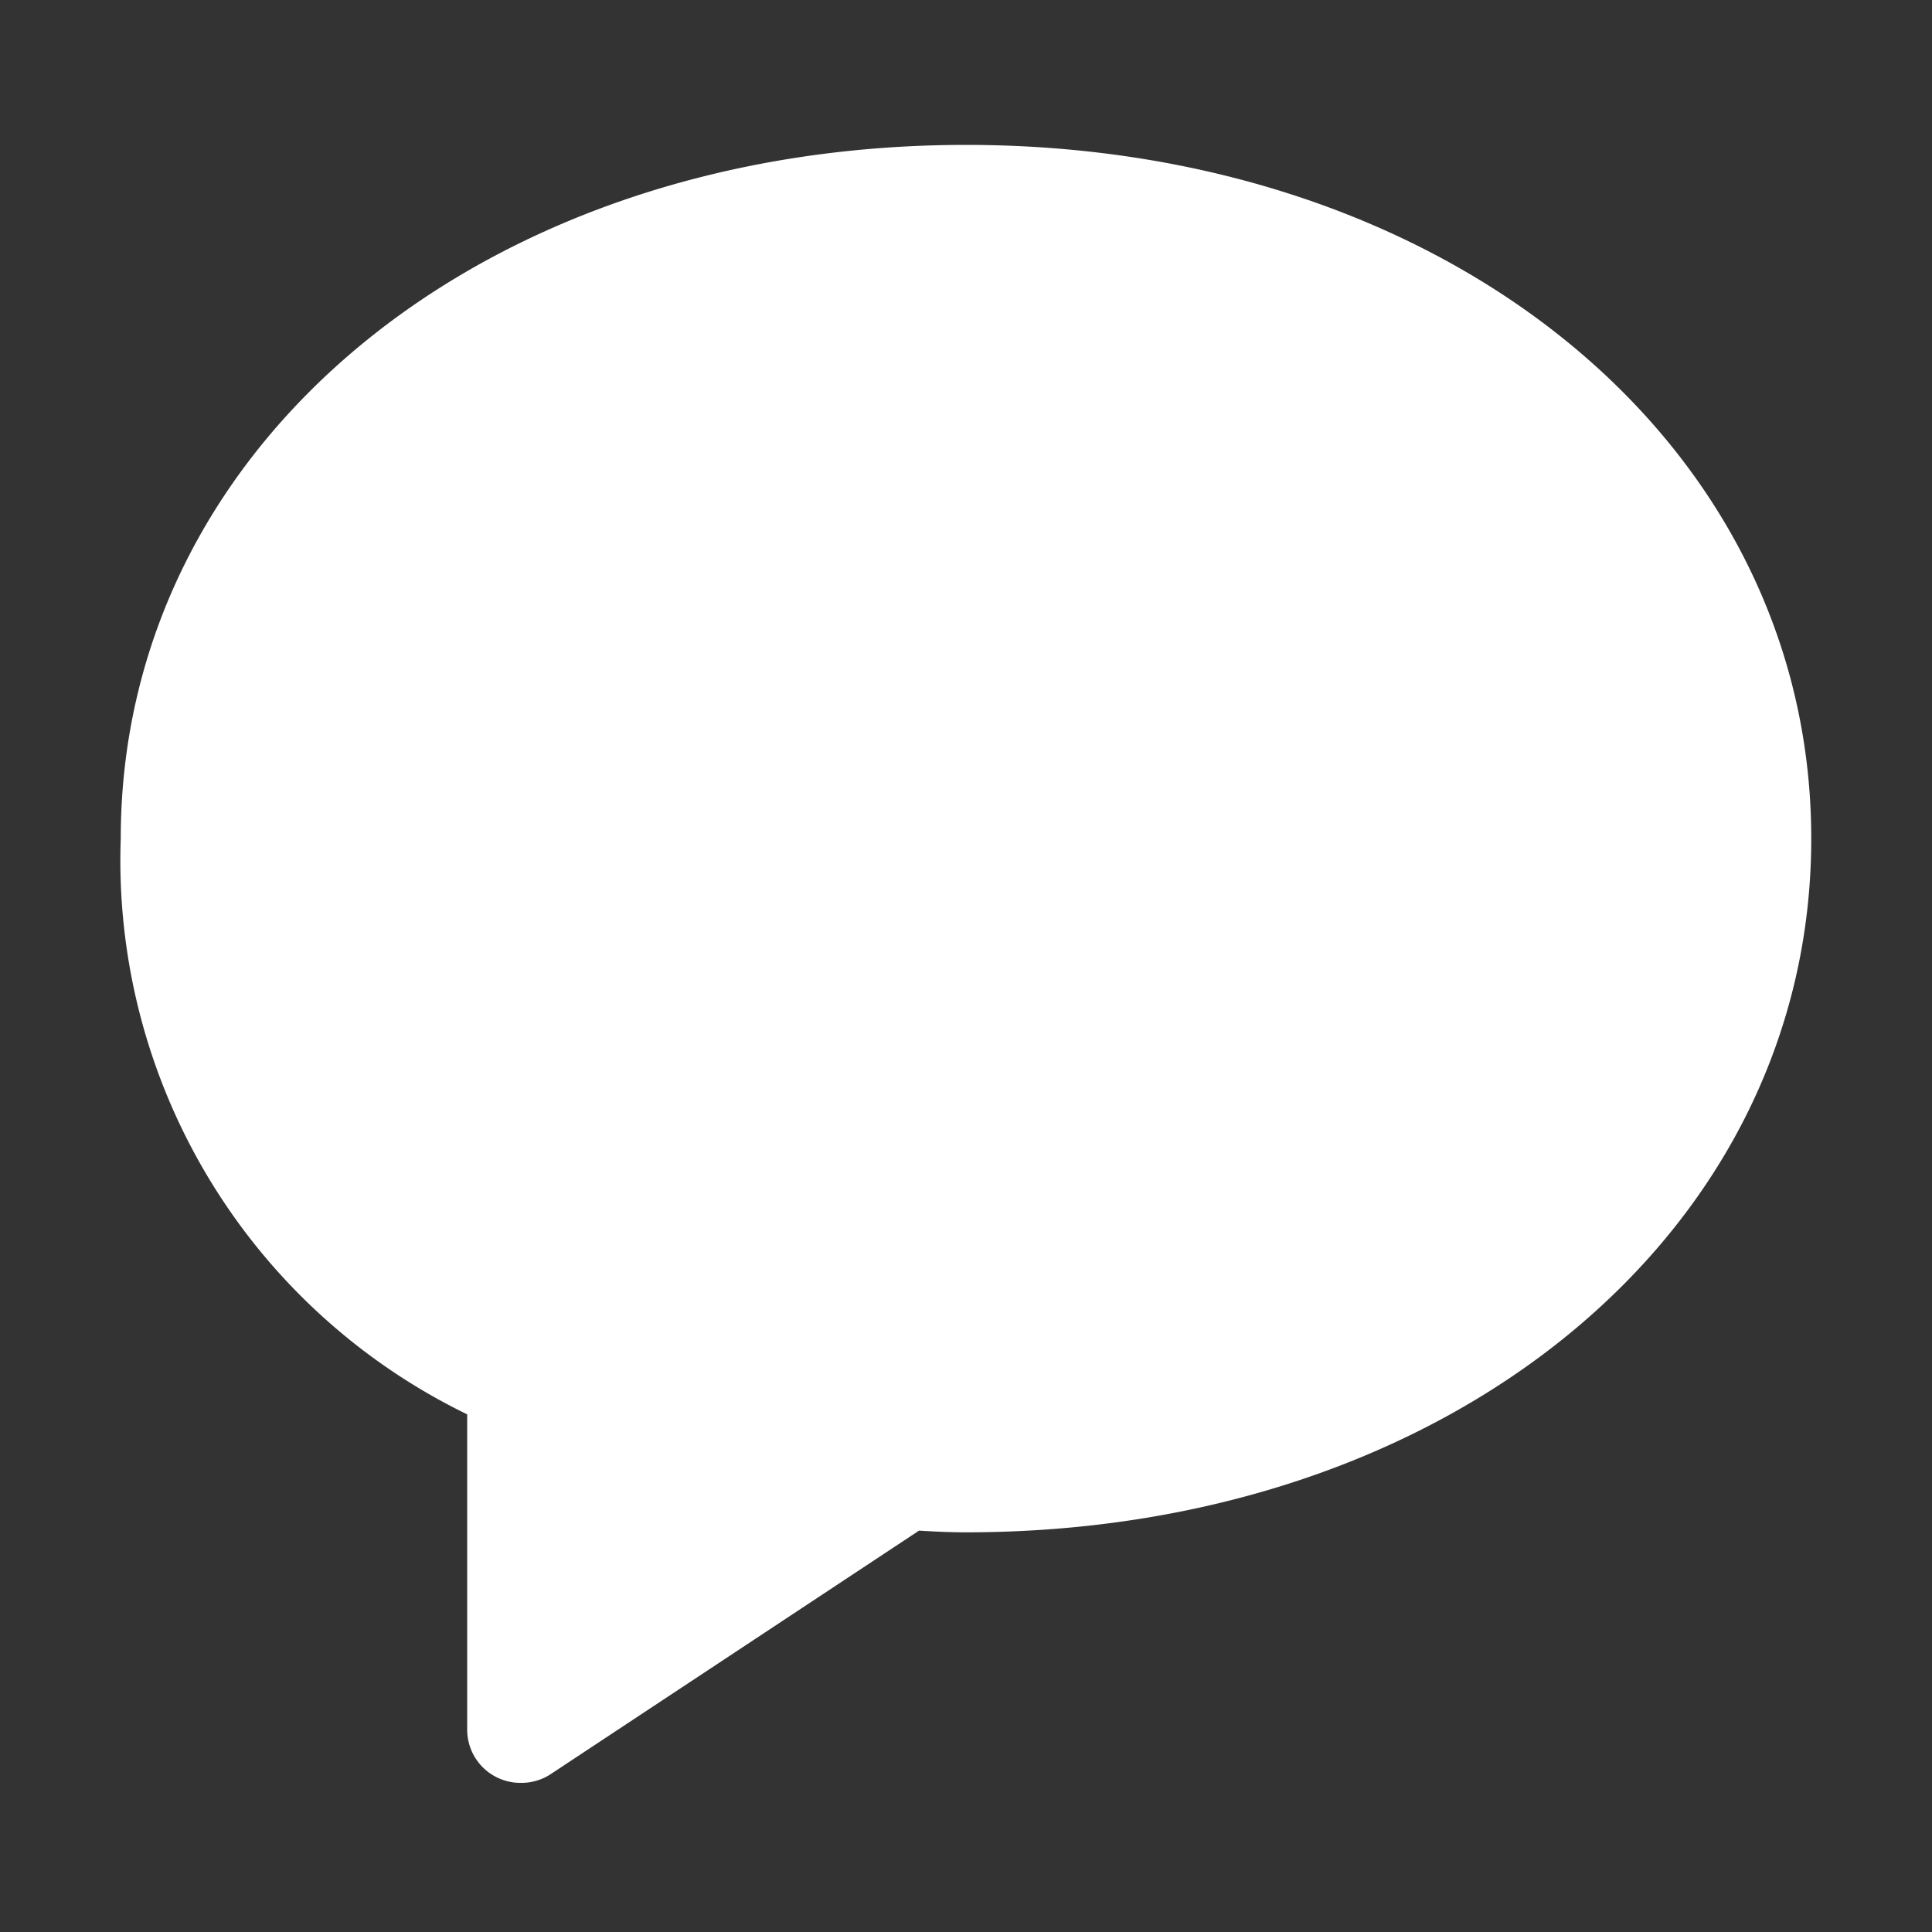 <svg xmlns="http://www.w3.org/2000/svg" width="16" height="16" viewBox="0 0 16 16">
  <rect x="0" y="0" width="16" height="16" fill="#333333" stroke="none"/>
  <g id="Group_4039" data-name="Group 4039" transform="translate(-405 -290)">
    <path id="Path_4784" data-name="Path 4784" d="M4.34,14.2a.441.441,0,0,1-.442-.442v-2.61A5.1,5.1,0,0,1,1.029,6.38c0-3.275,3.01-5.745,7-5.745s7,2.47,7,5.745-3.009,5.745-7,5.745c-.131,0-.26-.006-.389-.014h0L4.583,14.132A.444.444,0,0,1,4.34,14.2Zm3.223-2.1h0Zm.14-.039h0Zm-3.676-.849h0Z" transform="translate(404.971 290.565)" fill="#fff"/>
    <rect id="Rectangle_212" data-name="Rectangle 212" width="16" height="16" transform="translate(405 290)" fill="none"/>
  </g>
</svg>
